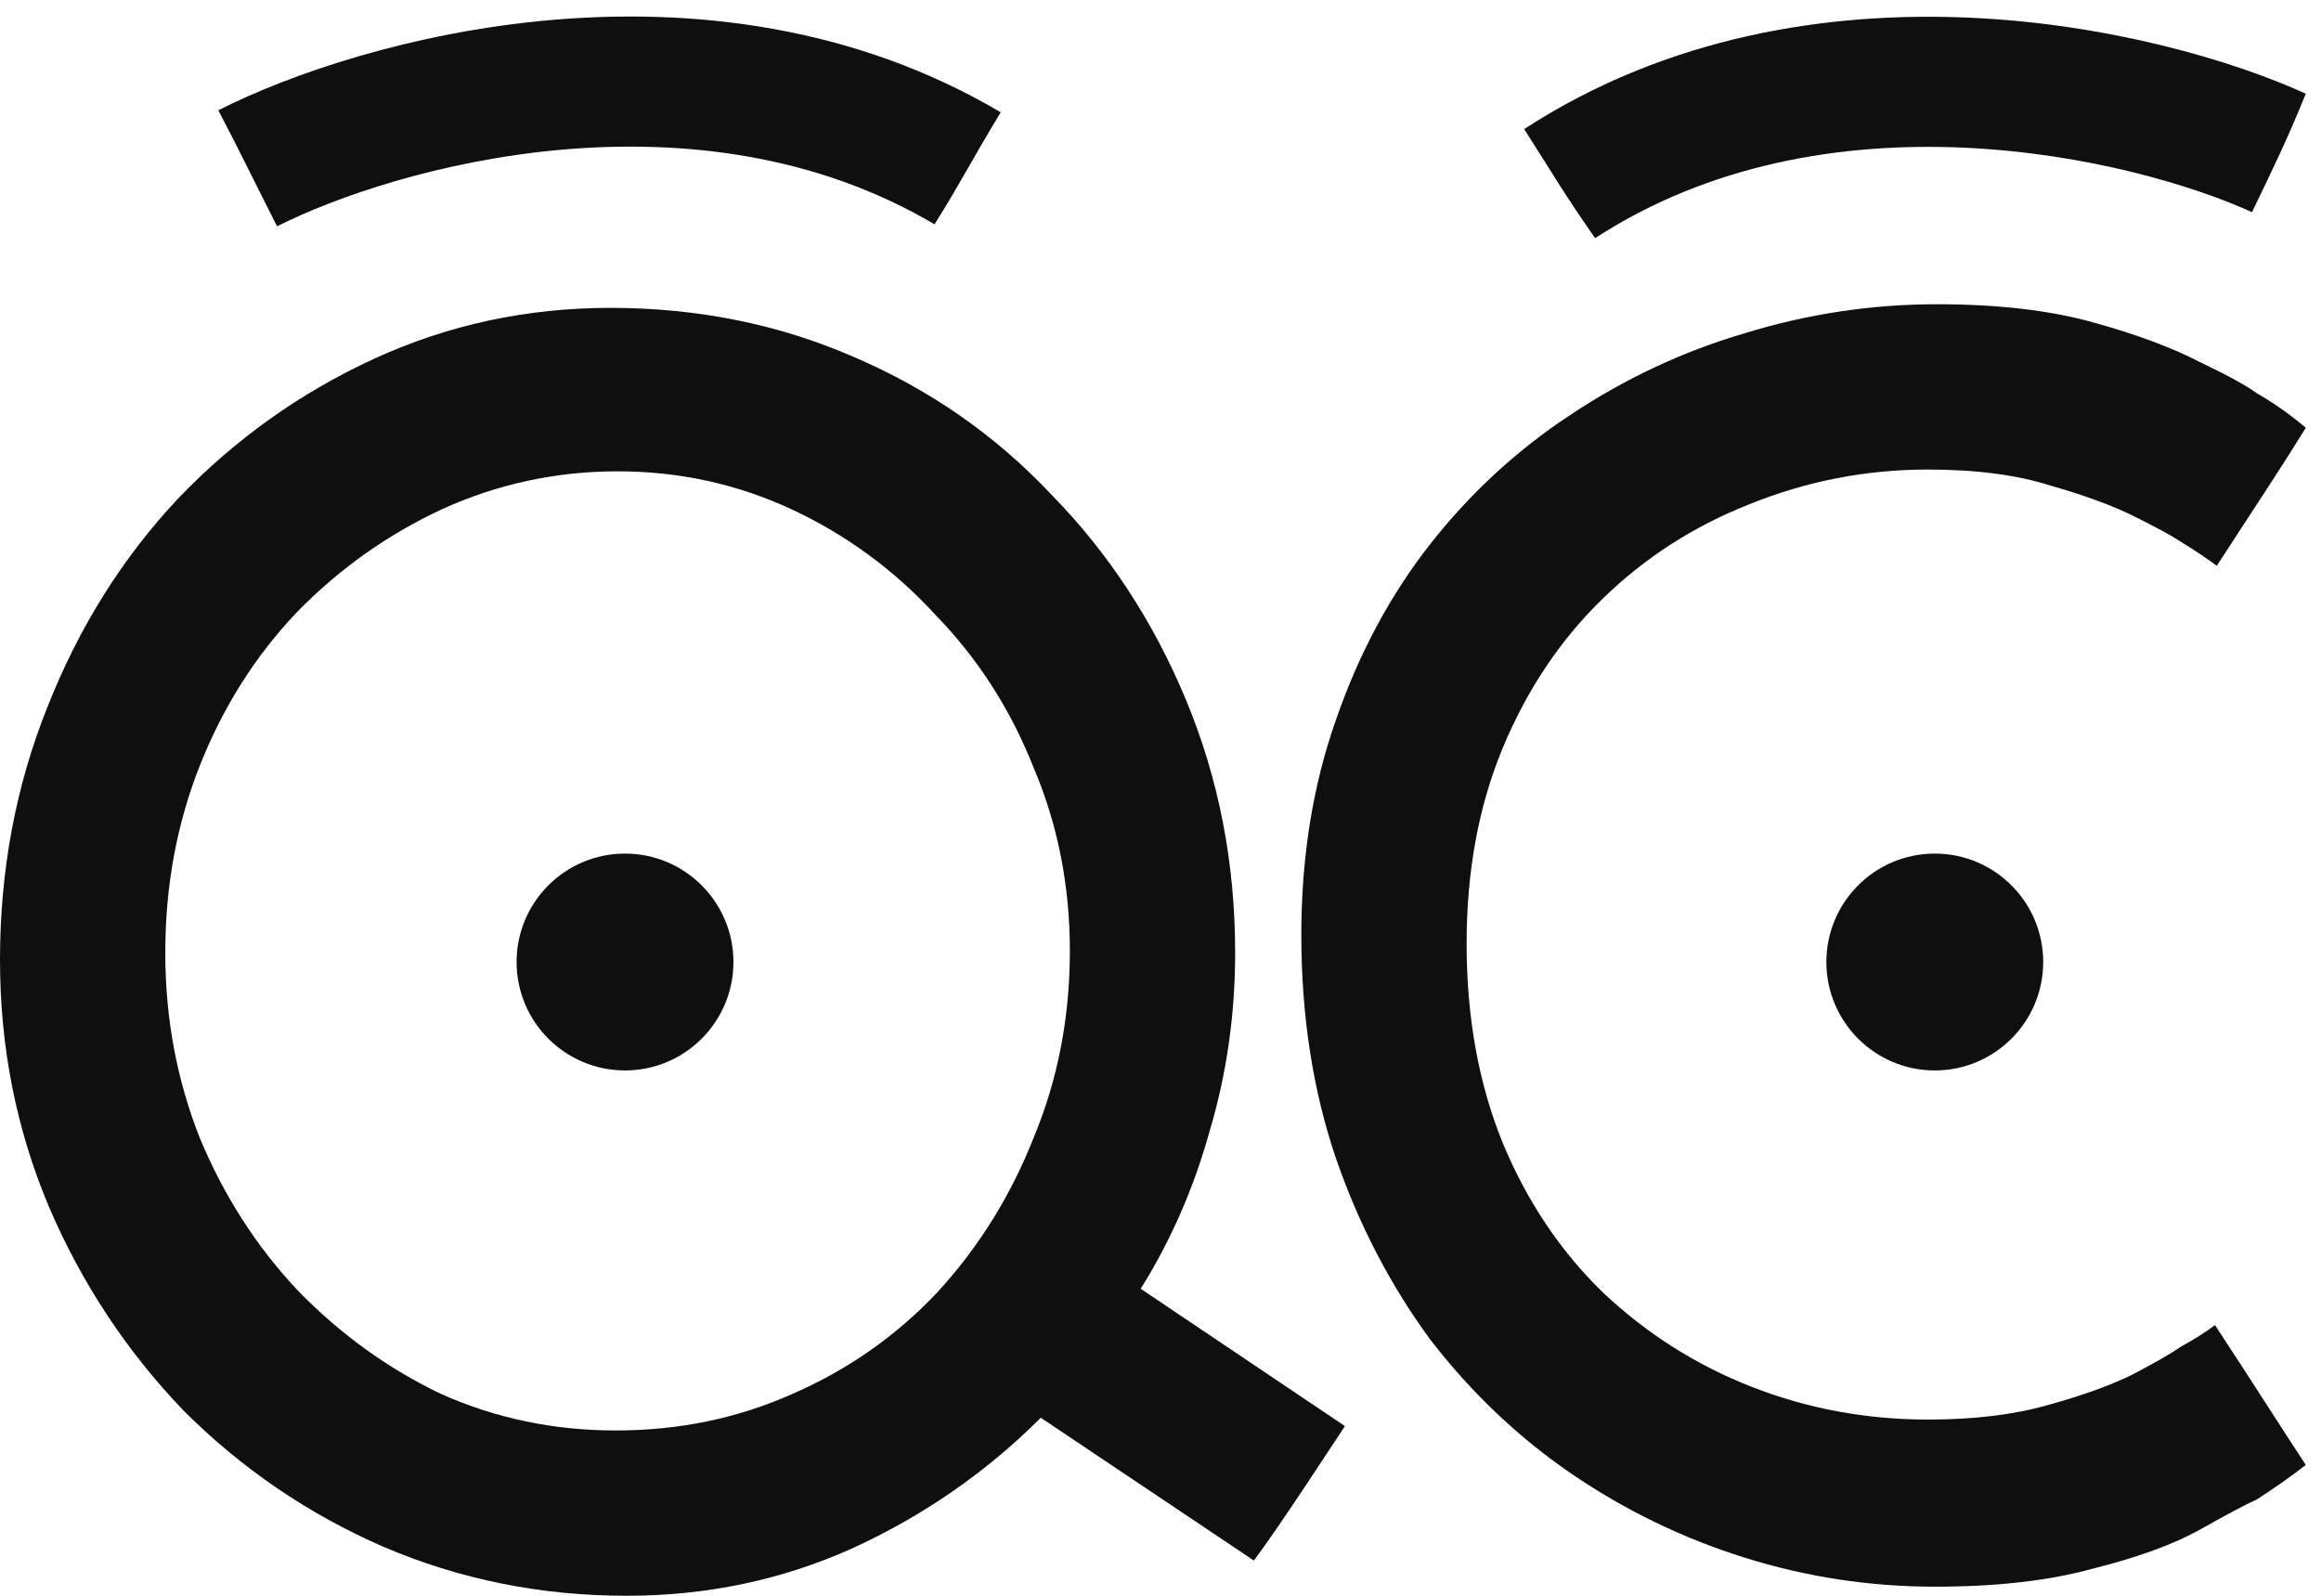<?xml version="1.0" encoding="UTF-8"?> <svg xmlns="http://www.w3.org/2000/svg" width="80" height="55" viewBox="0 0 80 55" fill="none"> <path d="M46.357 49.152C45.759 50.049 44.115 52.59 43.218 53.786L35.874 48.864C33.996 50.742 31.826 52.245 29.363 53.372C26.942 54.457 24.355 55 21.6 55C18.636 55 15.84 54.436 13.21 53.309C10.623 52.182 8.327 50.617 6.323 48.614C4.362 46.569 2.817 44.231 1.69 41.602C0.563 38.931 0 36.092 0 33.087C0 29.998 0.543 27.098 1.628 24.385C2.713 21.63 4.216 19.23 6.136 17.185C8.097 15.139 10.351 13.533 12.897 12.364C15.443 11.195 18.156 10.611 21.036 10.611C24.041 10.611 26.838 11.174 29.426 12.301C32.055 13.428 34.33 15.014 36.25 17.059C38.212 19.063 39.756 21.421 40.883 24.134C42.01 26.847 42.573 29.748 42.573 32.837C42.573 34.965 42.281 37.011 41.697 38.972C41.154 40.934 40.361 42.75 39.318 44.419L46.357 49.152ZM21.224 49.303C23.395 49.303 25.419 48.885 27.297 48.05C29.217 47.216 30.887 46.047 32.306 44.544C33.725 43 34.831 41.226 35.624 39.223C36.459 37.219 36.876 35.07 36.876 32.774C36.876 30.52 36.459 28.412 35.624 26.451C34.831 24.447 33.704 22.694 32.243 21.192C30.824 19.647 29.175 18.437 27.297 17.56C25.419 16.684 23.415 16.245 21.287 16.245C19.158 16.245 17.134 16.684 15.214 17.56C13.335 18.437 11.666 19.626 10.205 21.129C8.786 22.631 7.68 24.385 6.887 26.388C6.094 28.392 5.697 30.541 5.697 32.837C5.697 35.09 6.094 37.219 6.887 39.223C7.722 41.226 8.849 42.979 10.268 44.482C11.729 45.984 13.377 47.174 15.214 48.05C17.092 48.885 19.095 49.303 21.224 49.303Z" fill="#0F0F0F"></path> <path d="M66.704 54.687C64.45 54.687 62.259 54.353 60.13 53.685C58.001 53.017 56.019 52.057 54.182 50.805C52.346 49.553 50.718 48.009 49.299 46.172C47.922 44.294 46.836 42.207 46.043 39.911C45.25 37.574 44.854 35.007 44.854 32.211C44.854 29.539 45.25 27.077 46.043 24.823C46.836 22.527 47.922 20.503 49.299 18.75C50.676 16.997 52.283 15.515 54.12 14.305C55.998 13.053 58.001 12.113 60.13 11.487C62.3 10.819 64.513 10.486 66.766 10.486C68.853 10.486 70.648 10.694 72.151 11.112C73.653 11.529 74.885 11.988 75.845 12.489C76.805 12.948 77.452 13.303 77.785 13.553C78.37 13.887 78.933 14.284 79.476 14.743C78.347 16.564 77.785 17.372 76.408 19.501C76.074 19.251 75.636 18.959 75.093 18.625C74.843 18.458 74.342 18.186 73.591 17.811C72.84 17.435 71.879 17.08 70.711 16.746C69.542 16.371 68.123 16.183 66.454 16.183C64.325 16.183 62.28 16.579 60.318 17.372C58.398 18.124 56.708 19.209 55.247 20.628C53.786 22.047 52.638 23.759 51.803 25.762C50.968 27.765 50.551 30.019 50.551 32.524C50.551 35.07 50.968 37.365 51.803 39.41C52.638 41.414 53.786 43.125 55.247 44.544C56.749 45.963 58.461 47.049 60.38 47.8C62.3 48.551 64.325 48.927 66.454 48.927C68.04 48.927 69.417 48.76 70.586 48.426C71.796 48.092 72.777 47.737 73.528 47.362C74.321 46.944 74.864 46.631 75.156 46.423C75.615 46.172 76.012 45.922 76.346 45.671C77.749 47.807 78.497 49.002 79.476 50.492C78.933 50.91 78.37 51.306 77.785 51.682C77.41 51.849 76.742 52.203 75.782 52.746C74.864 53.247 73.653 53.685 72.151 54.061C70.648 54.478 68.833 54.687 66.704 54.687Z" fill="#0F0F0F"></path> <path fill-rule="evenodd" clip-rule="evenodd" d="M19.375 5.158C15.172 5.527 11.535 6.796 9.55 7.801C8.687 6.1 8.238 5.158 7.524 3.801C9.993 2.55 14.182 1.112 18.983 0.691C23.795 0.269 29.392 0.856 34.493 3.871C33.501 5.502 33.053 6.399 32.211 7.731C28.149 5.331 23.566 4.791 19.375 5.158Z" fill="#0F0F0F"></path> <path fill-rule="evenodd" clip-rule="evenodd" d="M67.694 5.09C71.909 5.279 75.597 6.392 77.622 7.312C78.347 5.801 78.796 4.904 79.476 3.229C76.956 2.084 72.709 0.826 67.895 0.61C63.069 0.394 57.502 1.22 52.535 4.449C53.682 6.249 53.831 6.548 54.979 8.209C58.935 5.637 63.491 4.902 67.694 5.09Z" fill="#0F0F0F"></path> <circle cx="21.543" cy="33.157" r="3.737" fill="#0F0F0F"></circle> <circle cx="66.688" cy="33.157" r="3.737" fill="#0F0F0F"></circle> </svg> 